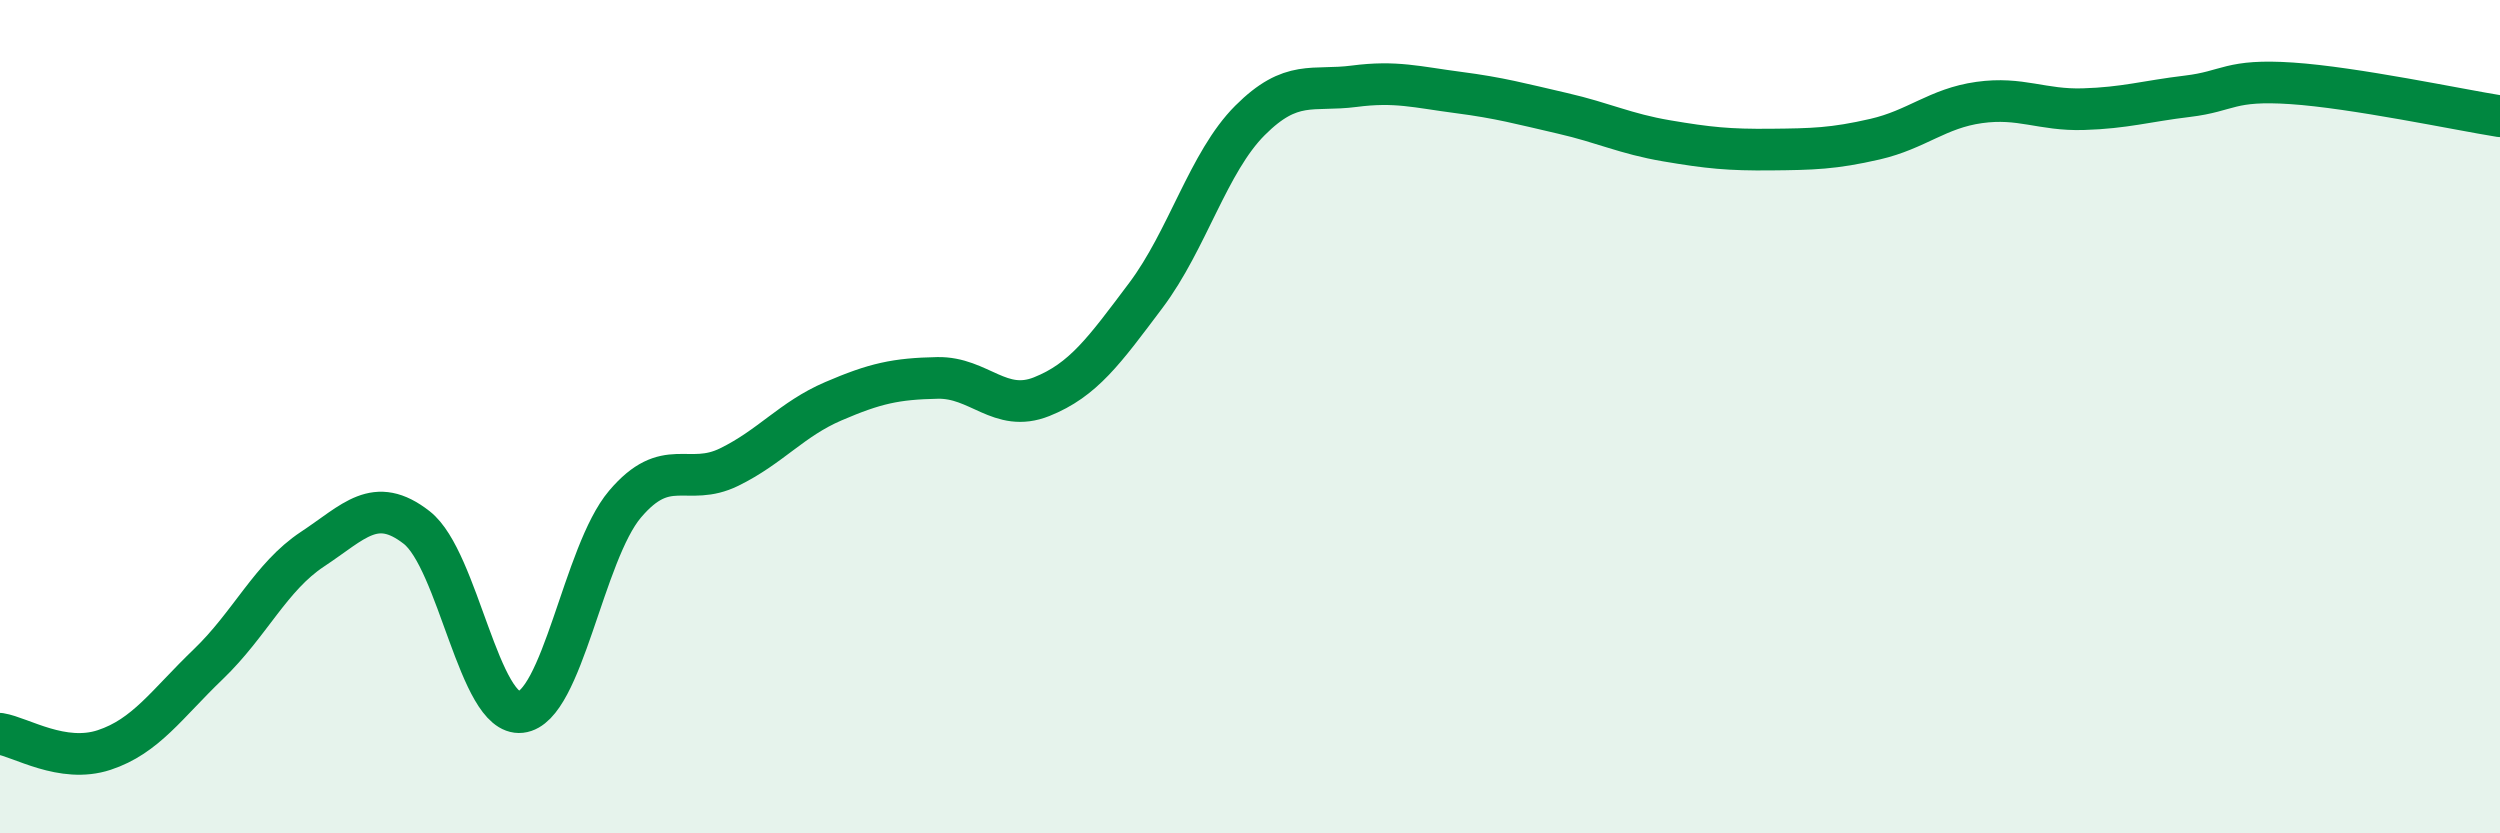 
    <svg width="60" height="20" viewBox="0 0 60 20" xmlns="http://www.w3.org/2000/svg">
      <path
        d="M 0,17.61 C 0.5,17.69 1.5,18.33 2.5,18 C 3.5,17.67 4,16.9 5,15.94 C 6,14.98 6.5,13.84 7.5,13.18 C 8.5,12.52 9,11.88 10,12.66 C 11,13.44 11.5,17.2 12.5,17.09 C 13.5,16.98 14,13.28 15,12.1 C 16,10.92 16.5,11.7 17.5,11.21 C 18.5,10.72 19,10.06 20,9.63 C 21,9.2 21.5,9.09 22.5,9.07 C 23.5,9.05 24,9.92 25,9.52 C 26,9.12 26.5,8.42 27.5,7.09 C 28.5,5.76 29,3.89 30,2.89 C 31,1.89 31.5,2.2 32.5,2.07 C 33.5,1.94 34,2.09 35,2.22 C 36,2.35 36.5,2.49 37.5,2.72 C 38.5,2.95 39,3.21 40,3.38 C 41,3.55 41.5,3.6 42.5,3.59 C 43.5,3.58 44,3.57 45,3.34 C 46,3.11 46.5,2.6 47.5,2.46 C 48.5,2.32 49,2.65 50,2.62 C 51,2.59 51.5,2.43 52.5,2.31 C 53.5,2.19 53.5,1.9 55,2 C 56.5,2.1 59,2.63 60,2.79L60 20L0 20Z"
        fill="#008740"
        opacity="0.1"
        stroke-linecap="round"
        stroke-linejoin="round"
      />
      <path
        d="M 0,17.61 C 0.5,17.69 1.5,18.33 2.5,18 C 3.5,17.67 4,16.9 5,15.94 C 6,14.98 6.5,13.84 7.5,13.18 C 8.5,12.52 9,11.88 10,12.66 C 11,13.44 11.5,17.2 12.5,17.09 C 13.5,16.98 14,13.28 15,12.1 C 16,10.92 16.5,11.7 17.5,11.21 C 18.5,10.72 19,10.06 20,9.63 C 21,9.2 21.5,9.09 22.5,9.07 C 23.5,9.05 24,9.92 25,9.52 C 26,9.12 26.5,8.42 27.5,7.09 C 28.5,5.76 29,3.89 30,2.89 C 31,1.89 31.5,2.2 32.5,2.07 C 33.5,1.94 34,2.09 35,2.22 C 36,2.35 36.5,2.49 37.5,2.72 C 38.5,2.95 39,3.21 40,3.38 C 41,3.55 41.5,3.6 42.5,3.59 C 43.5,3.58 44,3.57 45,3.34 C 46,3.11 46.5,2.6 47.5,2.46 C 48.5,2.32 49,2.65 50,2.62 C 51,2.59 51.5,2.43 52.5,2.31 C 53.5,2.19 53.5,1.9 55,2 C 56.5,2.1 59,2.63 60,2.79"
        stroke="#008740"
        stroke-width="1"
        fill="none"
        stroke-linecap="round"
        stroke-linejoin="round"
      />
    </svg>
  